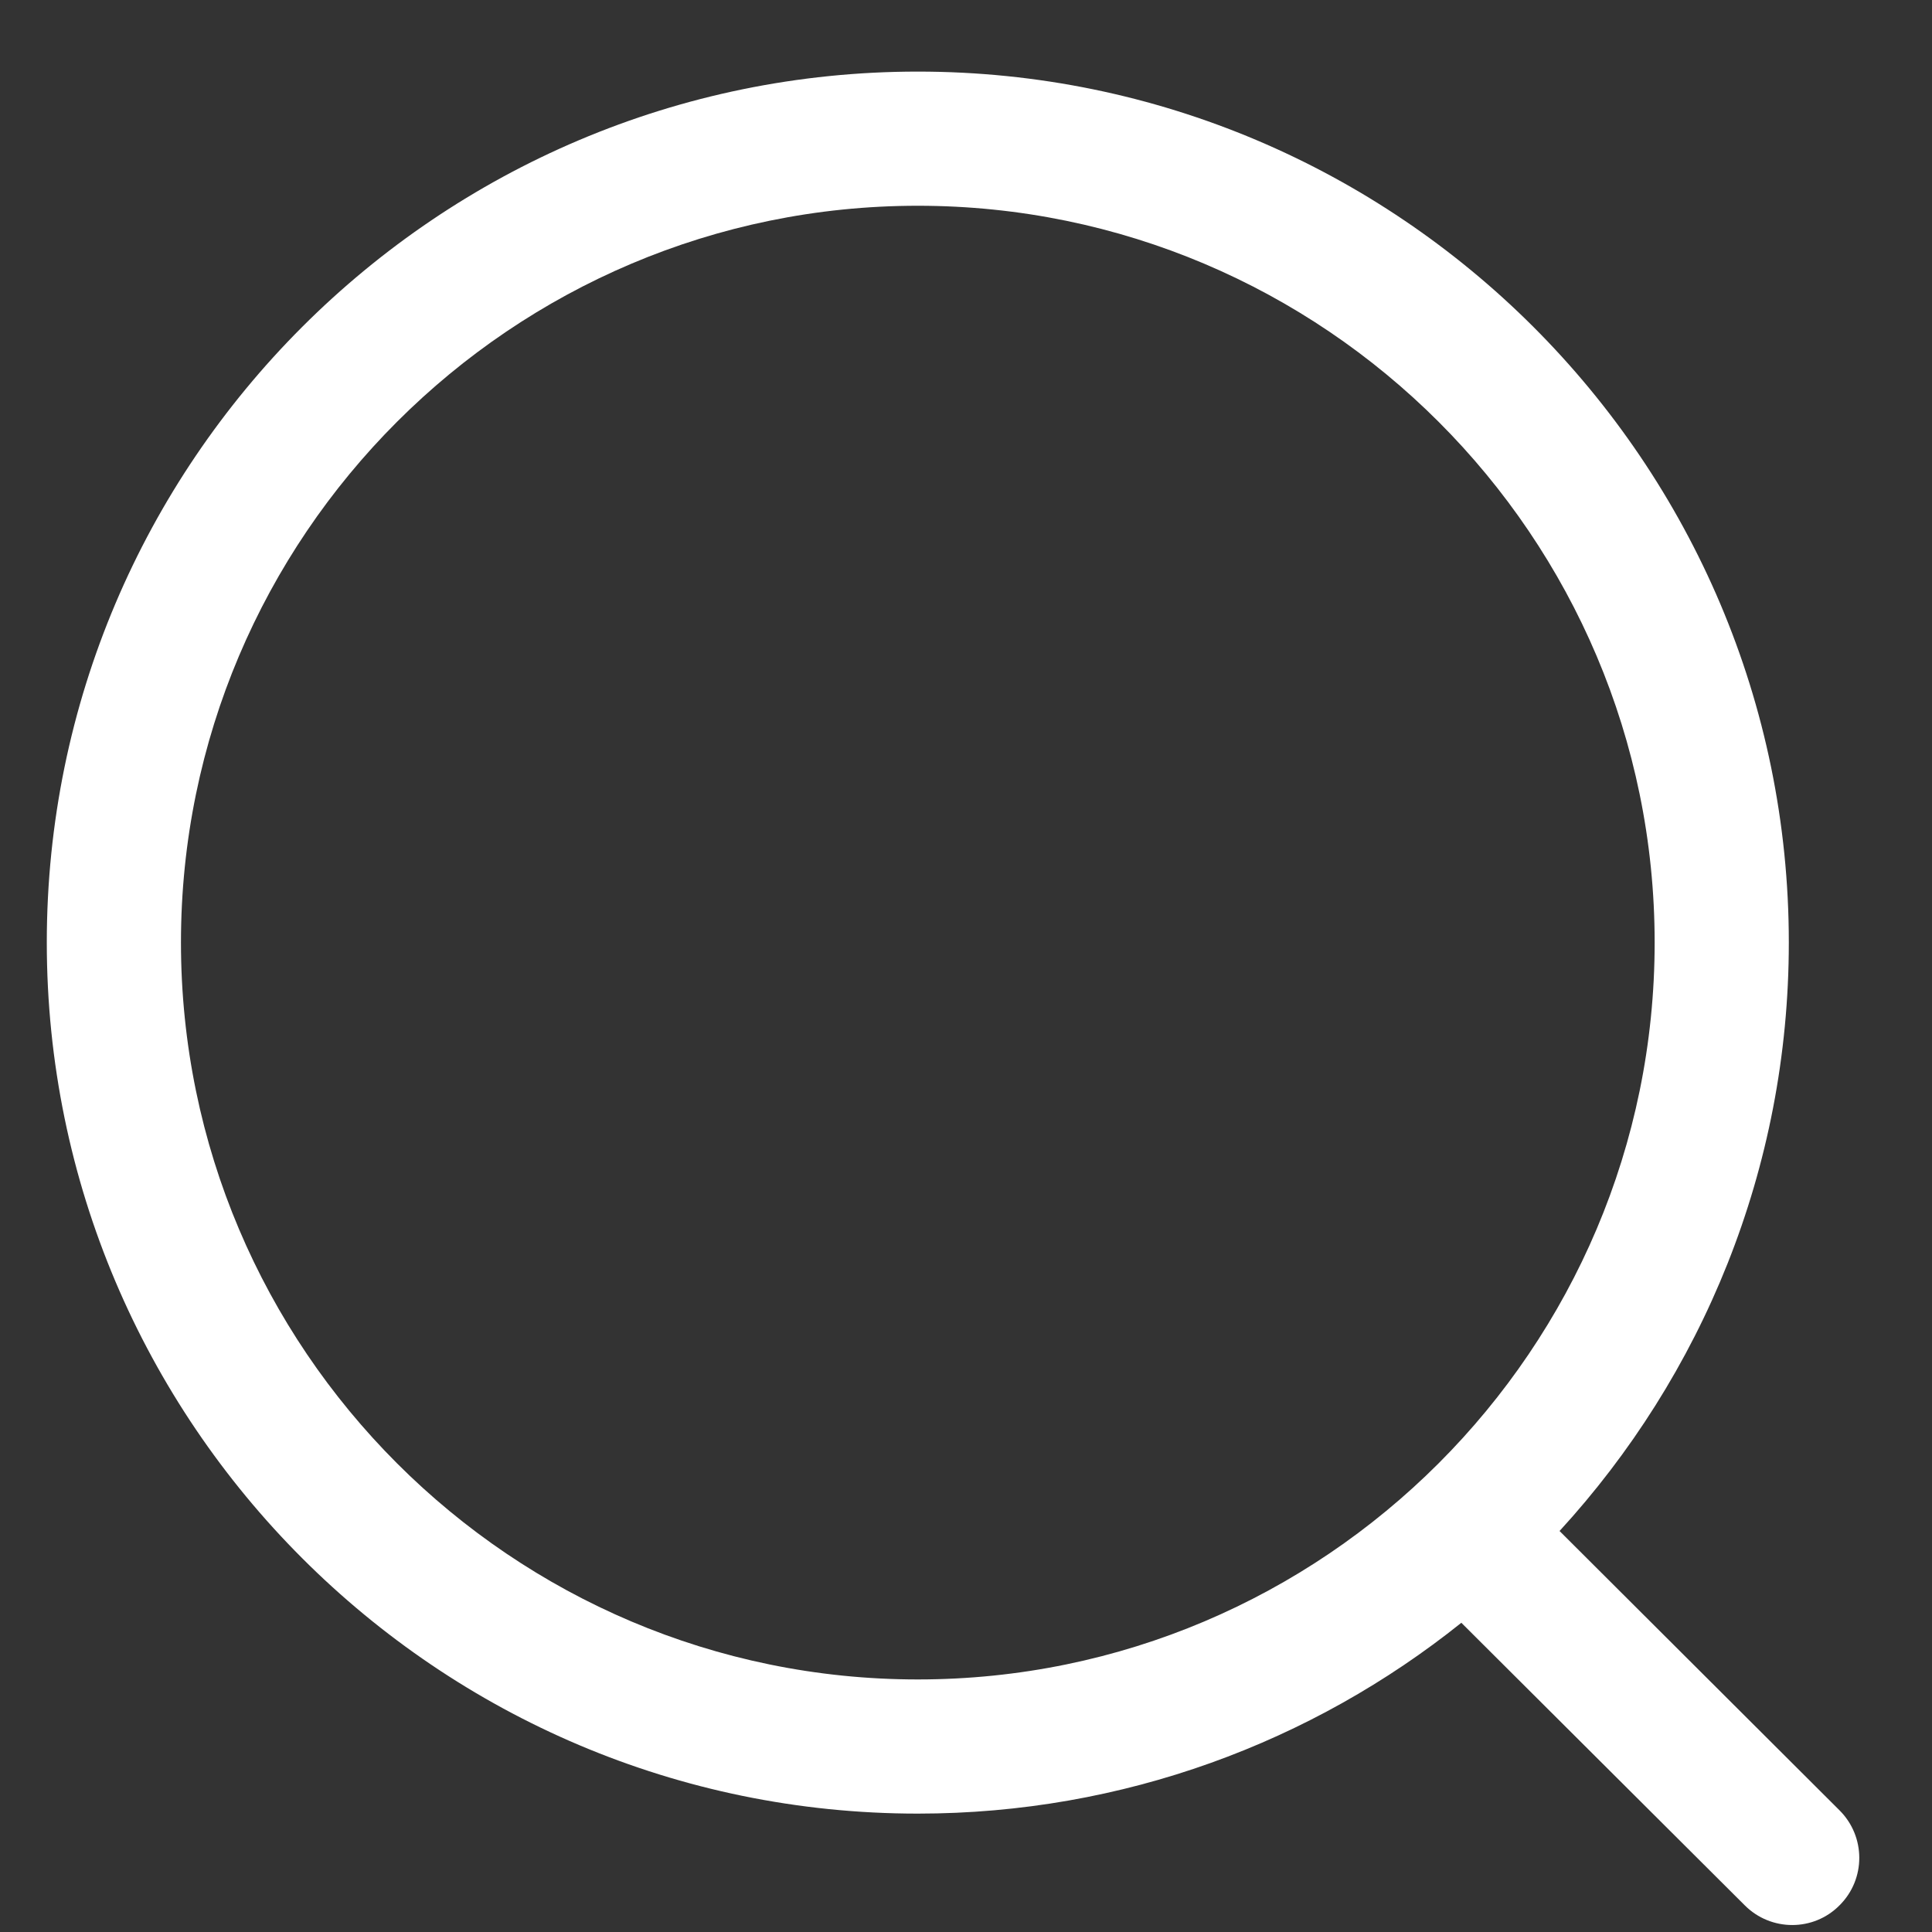 <svg width="18" height="18" viewBox="0 0 18 18" fill="none" xmlns="http://www.w3.org/2000/svg">
<rect x="0" y="0" width="18" height="18" fill="#333333" stroke="none"/>
<path fill-rule="evenodd" clip-rule="evenodd" d="M8.551 0.667C13.026 0.667 16.666 4.306 16.666 8.781C16.666 10.893 15.856 12.818 14.53 14.264L17.139 16.867C17.383 17.111 17.384 17.506 17.14 17.75C17.018 17.874 16.858 17.935 16.698 17.935C16.538 17.935 16.378 17.874 16.256 17.752L13.615 15.119C12.226 16.231 10.465 16.897 8.551 16.897C4.076 16.897 0.436 13.257 0.436 8.781C0.436 4.306 4.076 0.667 8.551 0.667ZM8.551 1.917C4.766 1.917 1.686 4.996 1.686 8.781C1.686 12.567 4.766 15.647 8.551 15.647C12.336 15.647 15.416 12.567 15.416 8.781C15.416 4.996 12.336 1.917 8.551 1.917Z" fill="#fff"/>
</svg>
